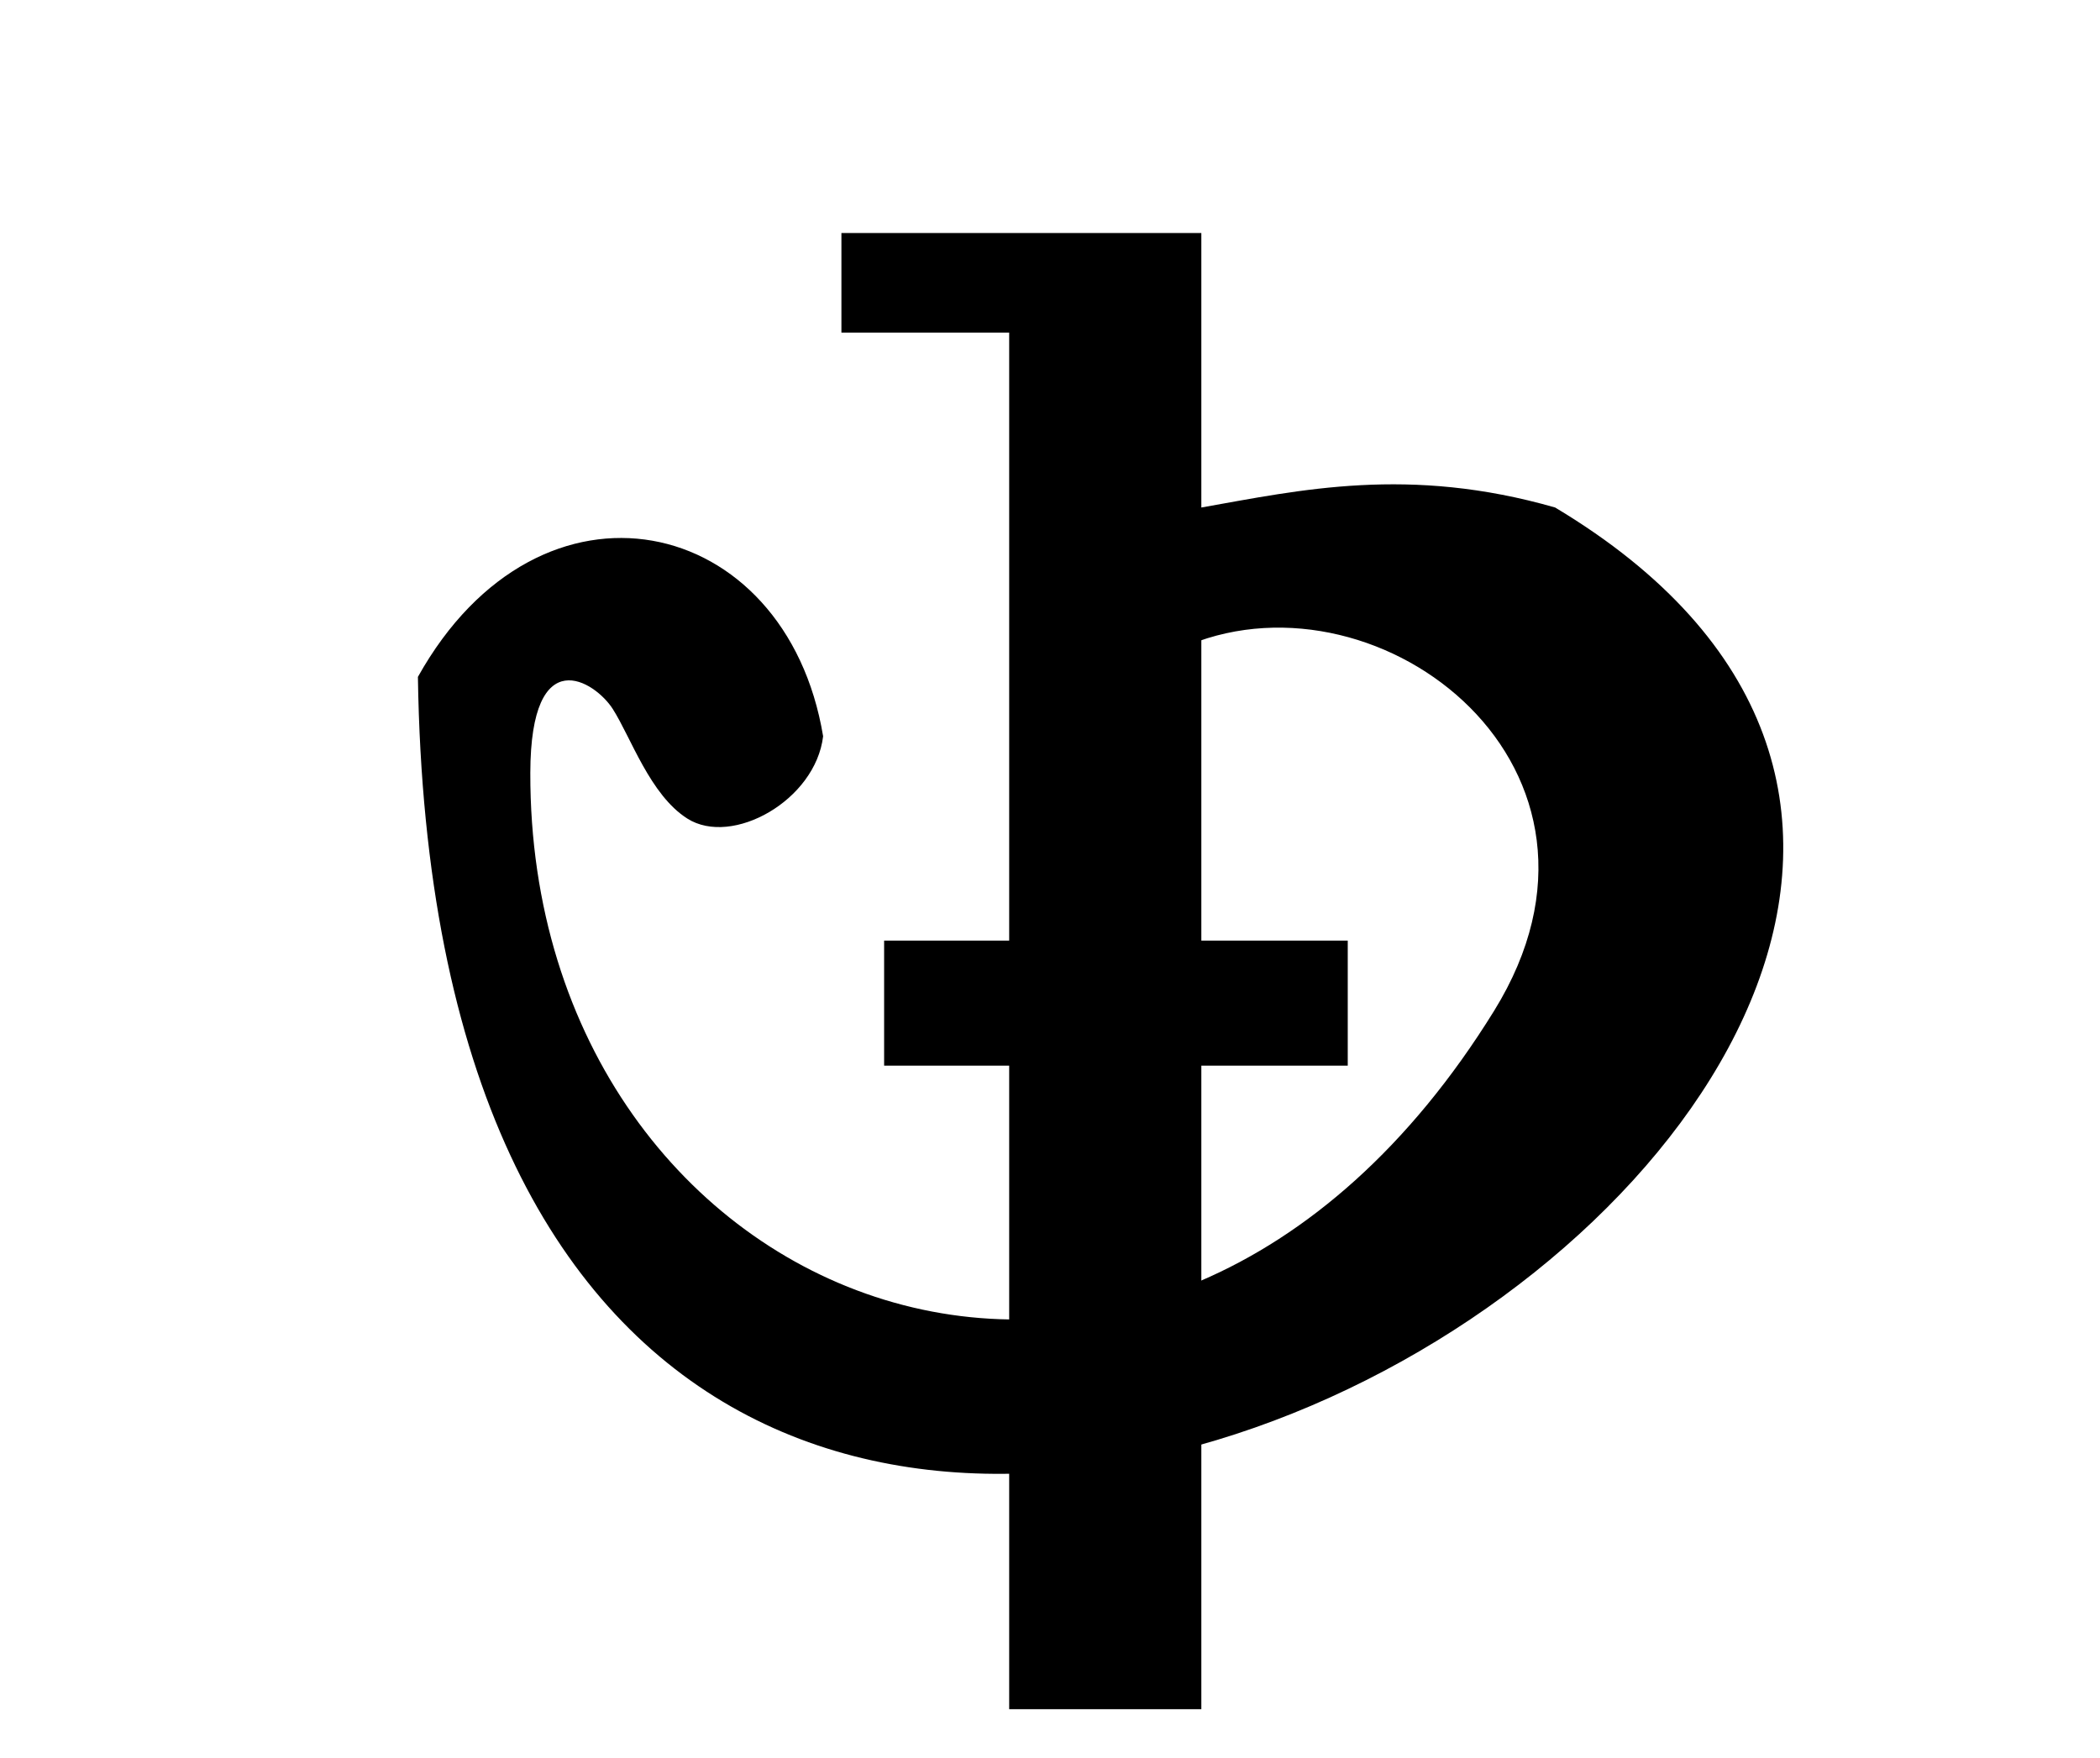 <?xml version="1.0" encoding="UTF-8" standalone="no"?>
<!-- Created with Inkscape (http://www.inkscape.org/) -->
<svg
   xmlns:svg="http://www.w3.org/2000/svg"
   xmlns="http://www.w3.org/2000/svg"
   version="1.0"
   width="43"
   height="36"
   viewBox="0 0 380 315"
   id="svg2">
  <defs
     id="defs4" />
  <path
     d="M 152.257,40.599 L 217.385,40.599 L 217.385,168.646 L 243.878,168.646 L 243.878,191.275 L 217.385,191.275 L 217.385,307.733 L 182.613,307.733 L 182.613,191.275 L 159.984,191.275 L 159.984,168.646 L 182.613,168.646 L 182.613,58.619 L 152.257,58.619 L 152.257,40.599 z "
     style="fill:#000000;fill-opacity:1;fill-rule:evenodd;stroke:none;stroke-width:1px;stroke-linecap:butt;stroke-linejoin:miter;stroke-opacity:1"
     id="path4200" />
  <path
     d="M 217.385,90.272 C 235.328,87.096 254.949,82.676 281.409,90.272 C 442.601,186.801 79.977,413.071 75.622,120.924 C 97.751,81.294 142.233,91.258 148.946,131.667 C 147.566,143.258 132.499,151.702 124.385,146.569 C 117.624,142.292 114.153,131.832 110.863,126.7 C 107.706,121.776 96.011,114.165 95.961,138.29 C 95.755,235.777 208.928,280.73 270.37,181.341 C 297.445,137.545 250.072,100.929 215.177,115.109 C 199.172,121.613 200.251,93.305 217.385,90.272 z "
     style="fill:#000000;fill-opacity:1;fill-rule:evenodd;stroke:none;stroke-width:1px;stroke-linecap:butt;stroke-linejoin:miter;stroke-opacity:1"
     id="path4202" />
</svg>
